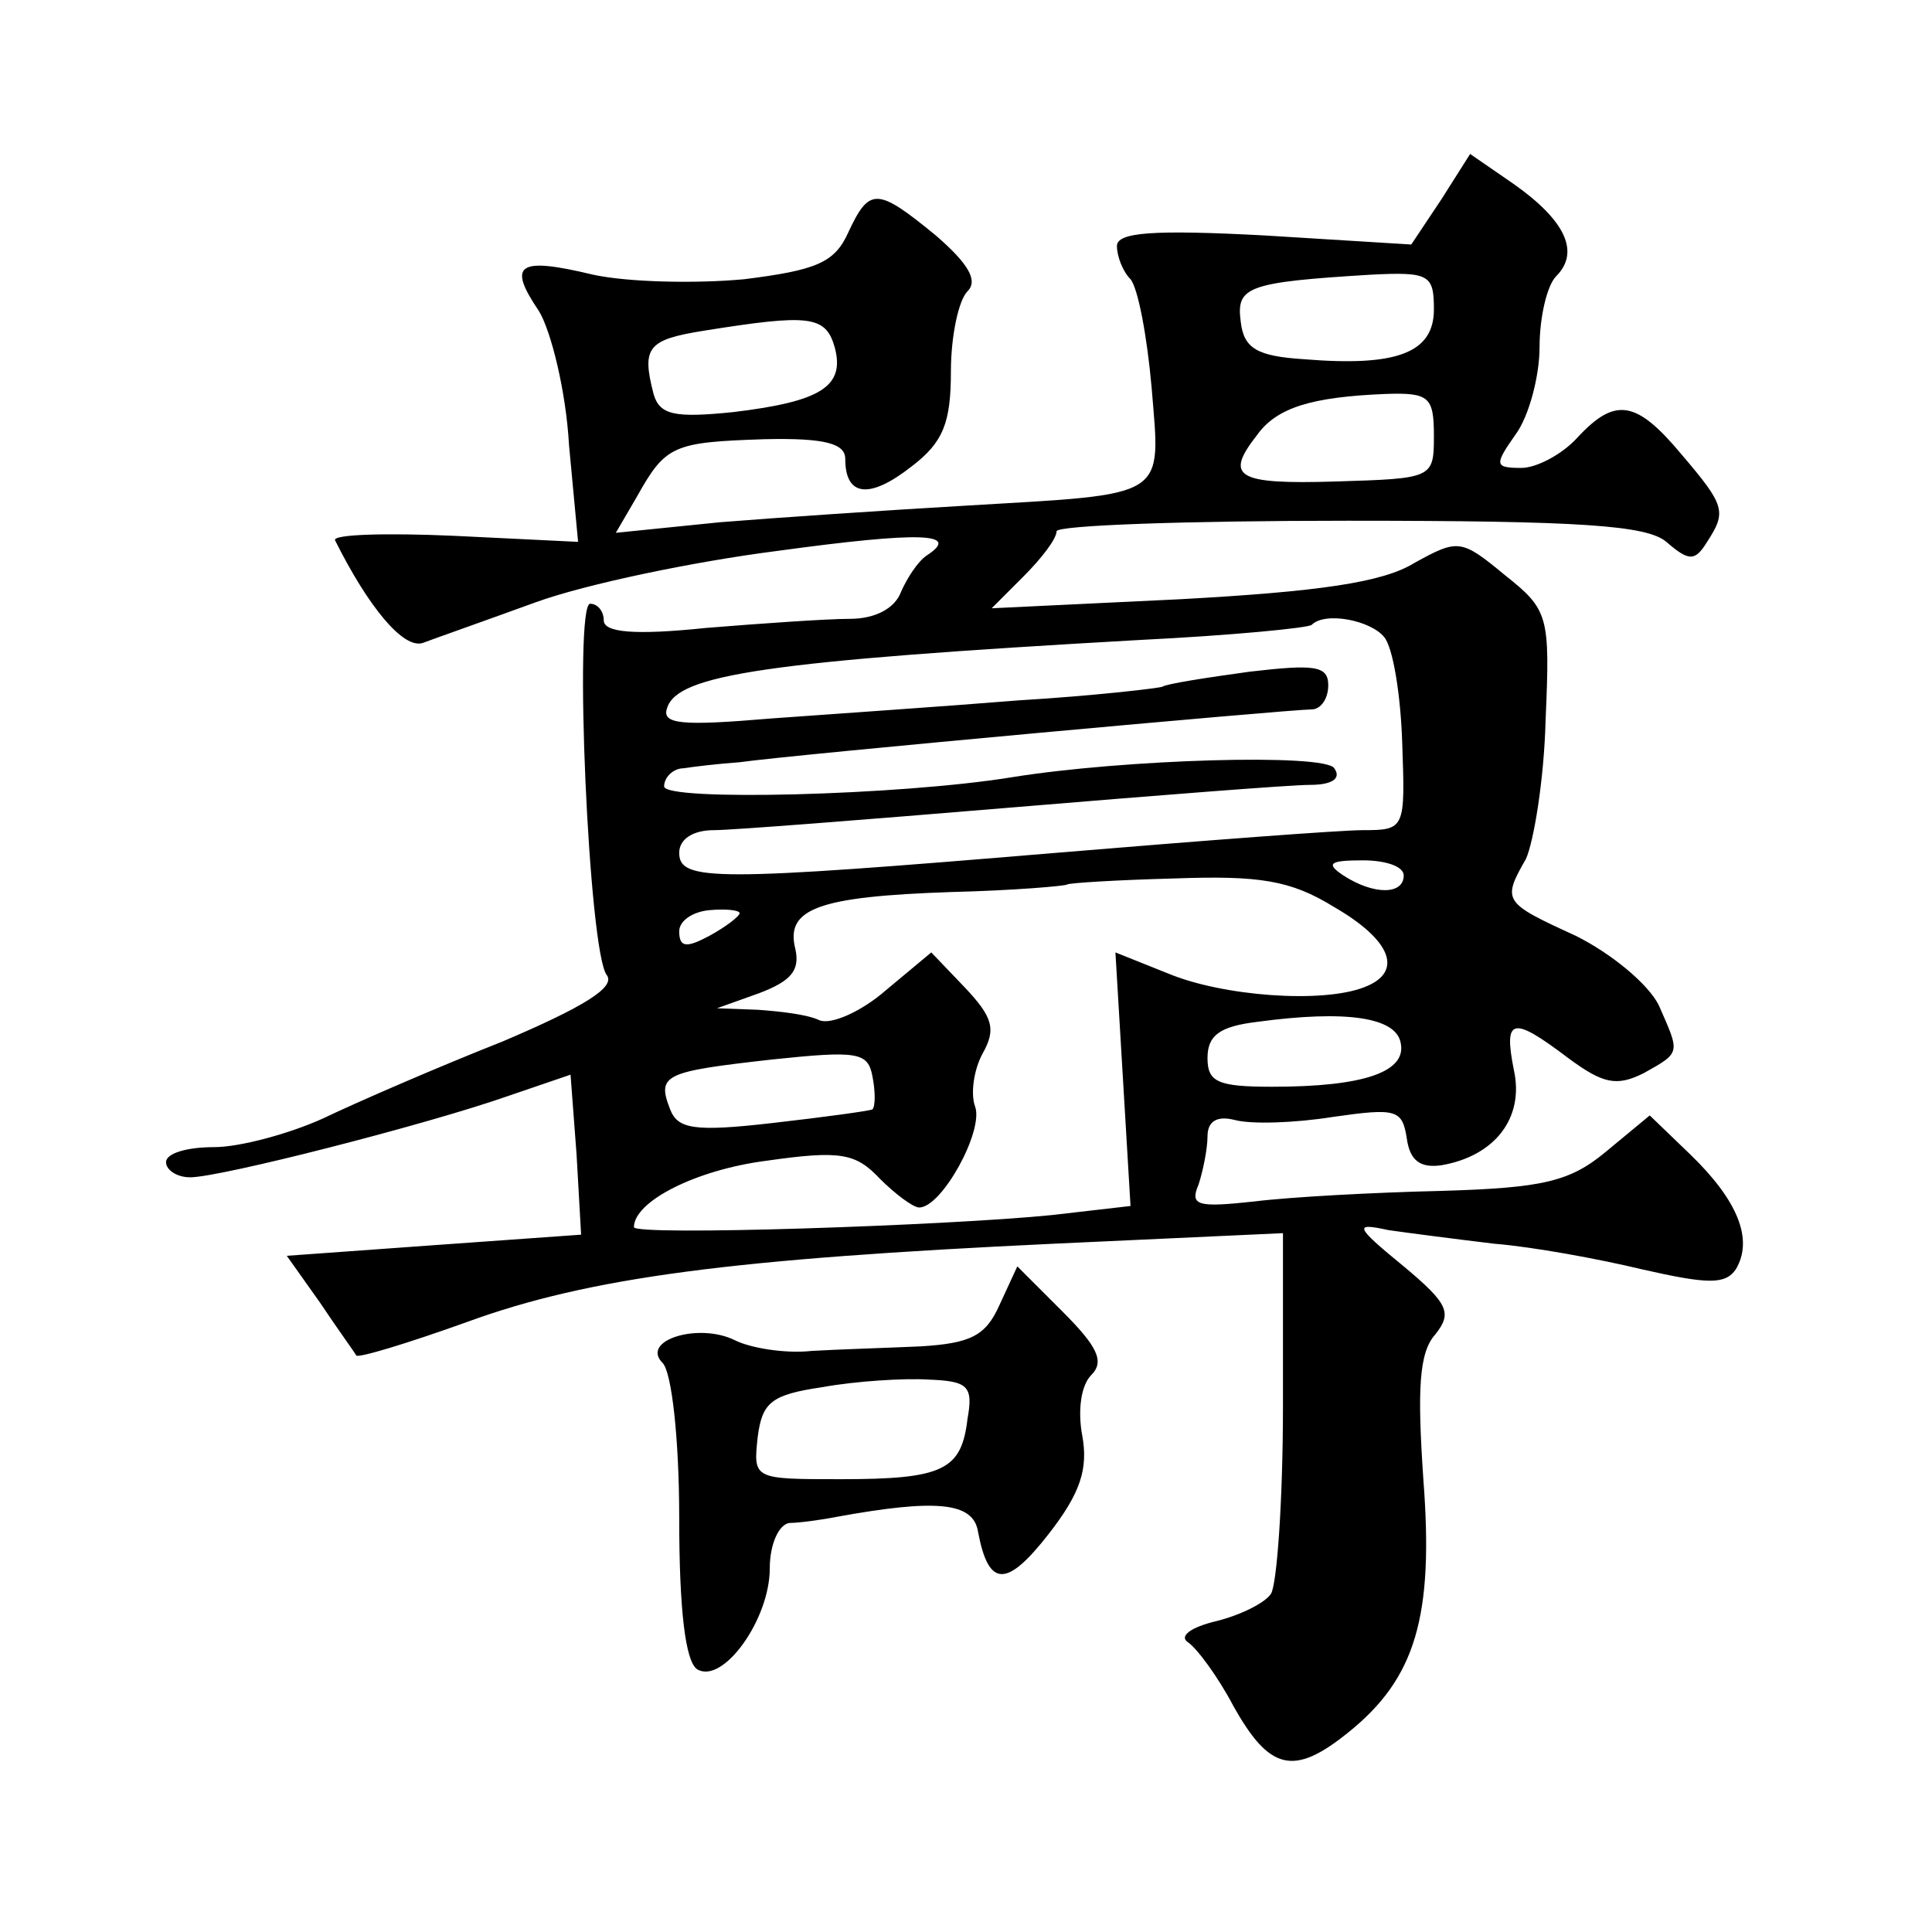 <?xml version="1.0" standalone="no"?>
<!DOCTYPE svg PUBLIC "-//W3C//DTD SVG 20010904//EN"
 "http://www.w3.org/TR/2001/REC-SVG-20010904/DTD/svg10.dtd">
<svg version="1.0" xmlns="http://www.w3.org/2000/svg"
 width="128pt" height="128pt" viewBox="0 0 128 128"
 preserveAspectRatio="xMidYMid meet">
<g transform="translate(0,128) scale(0.1,-0.1)"
fill="#0" stroke="none">
<path d="M955 1148 l-20 -30 -97 6 c-75 4 -98 2 -98 -7 0 -7 4 -17 9 -22 5 -6 11
-38 14 -72 6 -74 12 -70 -123 -78 -52 -3 -126 -8 -163 -11 l-69 -7 14 24 c19 34
24 36 84 38 41 1 54 -3 54 -13 0 -25 16 -27 44 -5 21 16 26 29 26 63 0 23 5 47
11 53 7 7 1 18 -21 37 -39 32 -44 32 -58 2 -9 -20 -21 -25 -69 -31 -32 -3 -77 -2
-100 3 -50 12 -57 7 -36 -24 8 -13 18 -53 20 -89 l6 -64 -82 4 c-45 2 -81 1 -79
-3 22 -44 45 -72 58 -68 8 3 42 15 75 27 33 12 105 27 160 34 95 13 122 12 99 -3
-6 -4 -13 -15 -17 -24 -4 -11 -17 -18 -34 -18 -15 0 -58 -3 -95 -6 -48 -5 -68 -3
-68 5 0 6 -4 11 -9 11 -11 0 -1 -231 11 -246 6 -8 -15 -21 -69 -44 -43 -17 -96
-40 -119 -51 -22 -10 -55 -19 -72 -19 -18 0 -32 -4 -32 -10 0 -5 7 -10 16 -10 20
0 157 35 211 54 l41 14 4 -53 3 -53 -98 -7 -97 -7 22 -31 c12 -18 23 -33 24 -35
1 -2 34 8 73 22 82 30 177 42 389 52 l152 7 0 -114 c0 -63 -4 -119 -8 -125 -4 -6
-20 -14 -36 -18 -17 -4 -25 -10 -19 -14 6 -4 20 -23 30 -42 24 -43 40 -47 76 -18
45 36 57 77 50 168 -4 59 -3 84 8 96 11 14 9 20 -21 45 -33 27 -33 29 -10 24 14
-2 45 -6 70 -9 25 -2 69 -10 98 -17 44 -10 55 -10 62 0 12 20 1 46 -30 76 l-27
26 -29 -24 c-24 -20 -42 -24 -109 -26 -44 -1 -100 -4 -124 -7 -37 -4 -43 -3 -37
11 3 9 6 24 6 32 0 10 6 14 18 11 11 -3 40 -2 65 2 42 6 46 5 49 -14 2 -15 9 -20
23 -18 35 6 55 31 48 63 -7 35 -1 36 36 8 23 -17 32 -19 50 -10 25 14 24 13 10
45 -7 14 -31 34 -55 46 -48 22 -49 23 -33 51 5 11 12 52 13 92 3 69 2 73 -27 96
-29 24 -31 24 -60 8 -21 -13 -64 -19 -155 -24 l-125 -6 21 21 c12 12 22 25 22 30
0 4 87 7 193 7 154 0 198 -3 211 -14 15 -13 19 -13 27 0 13 20 12 24 -17 58 -30
36 -44 38 -69 11 -10 -11 -27 -20 -37 -20 -18 0 -18 2 -4 22 9 12 16 39 16 58 0
20 5 41 11 47 16 16 6 37 -28 61 l-29 20 -19 -30z m-5 -73 c0 -29 -25 -38 -86 -33
-31 2 -40 7 -42 25 -3 23 4 26 86 31 39 2 42 0 42 -23z m-397 -25 c7 -26 -9 -36
-67 -43 -39 -4 -49 -2 -53 12 -8 31 -4 36 34 42 69 11 80 10 86 -11z m397 -59 c0
-28 -1 -28 -65 -30 -66 -2 -74 3 -52 31 13 18 36 25 85 27 29 1 32 -2 32 -28z m-33
-133 c6 -7 11 -39 12 -70 2 -57 2 -58 -26 -58 -15 0 -107 -7 -203 -15 -227 -19
-250 -19 -250 0 0 9 9 15 23 15 12 0 101 7 197 15 96 8 185 15 198 15 14 0 21 4
16 11 -6 10 -140 6 -214 -6 -74 -12 -230 -16 -230 -6 0 6 6 12 13 12 6 1 23 3 37
4 35 5 365 35 379 35 6 0 11 7 11 16 0 13 -9 14 -52 9 -29 -4 -55 -8 -58 -10 -3
-1 -45 -6 -95 -9 -49 -4 -123 -9 -164 -12 -59 -5 -73 -4 -69 7 7 22 65 31 313 45
61 3 112 8 114 10 9 9 39 3 48 -8z m13 -158 c0 -13 -20 -13 -40 0 -12 8 -9 10 13
10 15 0 27 -4 27 -10z m-46 -21 c38 -22 46 -43 20 -53 -28 -11 -94 -6 -130 9 l-35
14 5 -84 5 -84 -52 -6 c-69 -7 -277 -14 -277 -8 0 17 41 38 88 44 49 7 59 5 75
-12 10 -10 22 -19 26 -19 15 0 43 51 37 67 -3 8 -1 24 5 35 9 16 7 24 -12 44 l-22
23 -30 -25 c-16 -14 -36 -23 -44 -20 -8 4 -27 6 -41 7 l-27 1 28 10 c21 8 27 15
24 29 -7 27 15 35 103 38 41 1 76 4 77 5 1 1 33 3 71 4 56 2 77 -1 106 -19z m-394
-4 c0 -2 -9 -9 -20 -15 -15 -8 -20 -8 -20 3 0 7 9 13 20 14 11 1 20 0 20 -2z m438
-86 c4 -19 -24 -29 -85 -29 -36 0 -43 3 -43 19 0 15 8 21 33 24 59 8 92 3 95 -14z
m-350 -44 c-2 -1 -31 -5 -66 -9 -52 -6 -63 -4 -68 9 -9 23 -4 25 67 33 57 6 64
5 67 -11 2 -10 2 -20 0 -22z M662 415 c-9 -20 -19 -25 -52 -27 -22 -1 -55 -2 -72
-3 -18 -2 -41 2 -51 7 -24 12 -63 0 -48 -15 6 -6 11 -50 11 -103 0 -60 4 -95 12
-100 17 -10 48 33 48 67 0 16 6 29 13 30 6 0 21 2 31 4 66 12 91 10 94 -10 7 -37
19 -37 47 -1 21 27 26 43 22 65 -3 16 -1 33 6 40 9 9 4 19 -19 42 l-30 30 -12 -26z
m-21 -75 c-4 -34 -16 -40 -84 -40 -58 0 -58 0 -55 28 3 23 9 28 43 33 22 4 54 6
70 5 26 -1 30 -4 26 -26z"/>
</g>
</svg>
